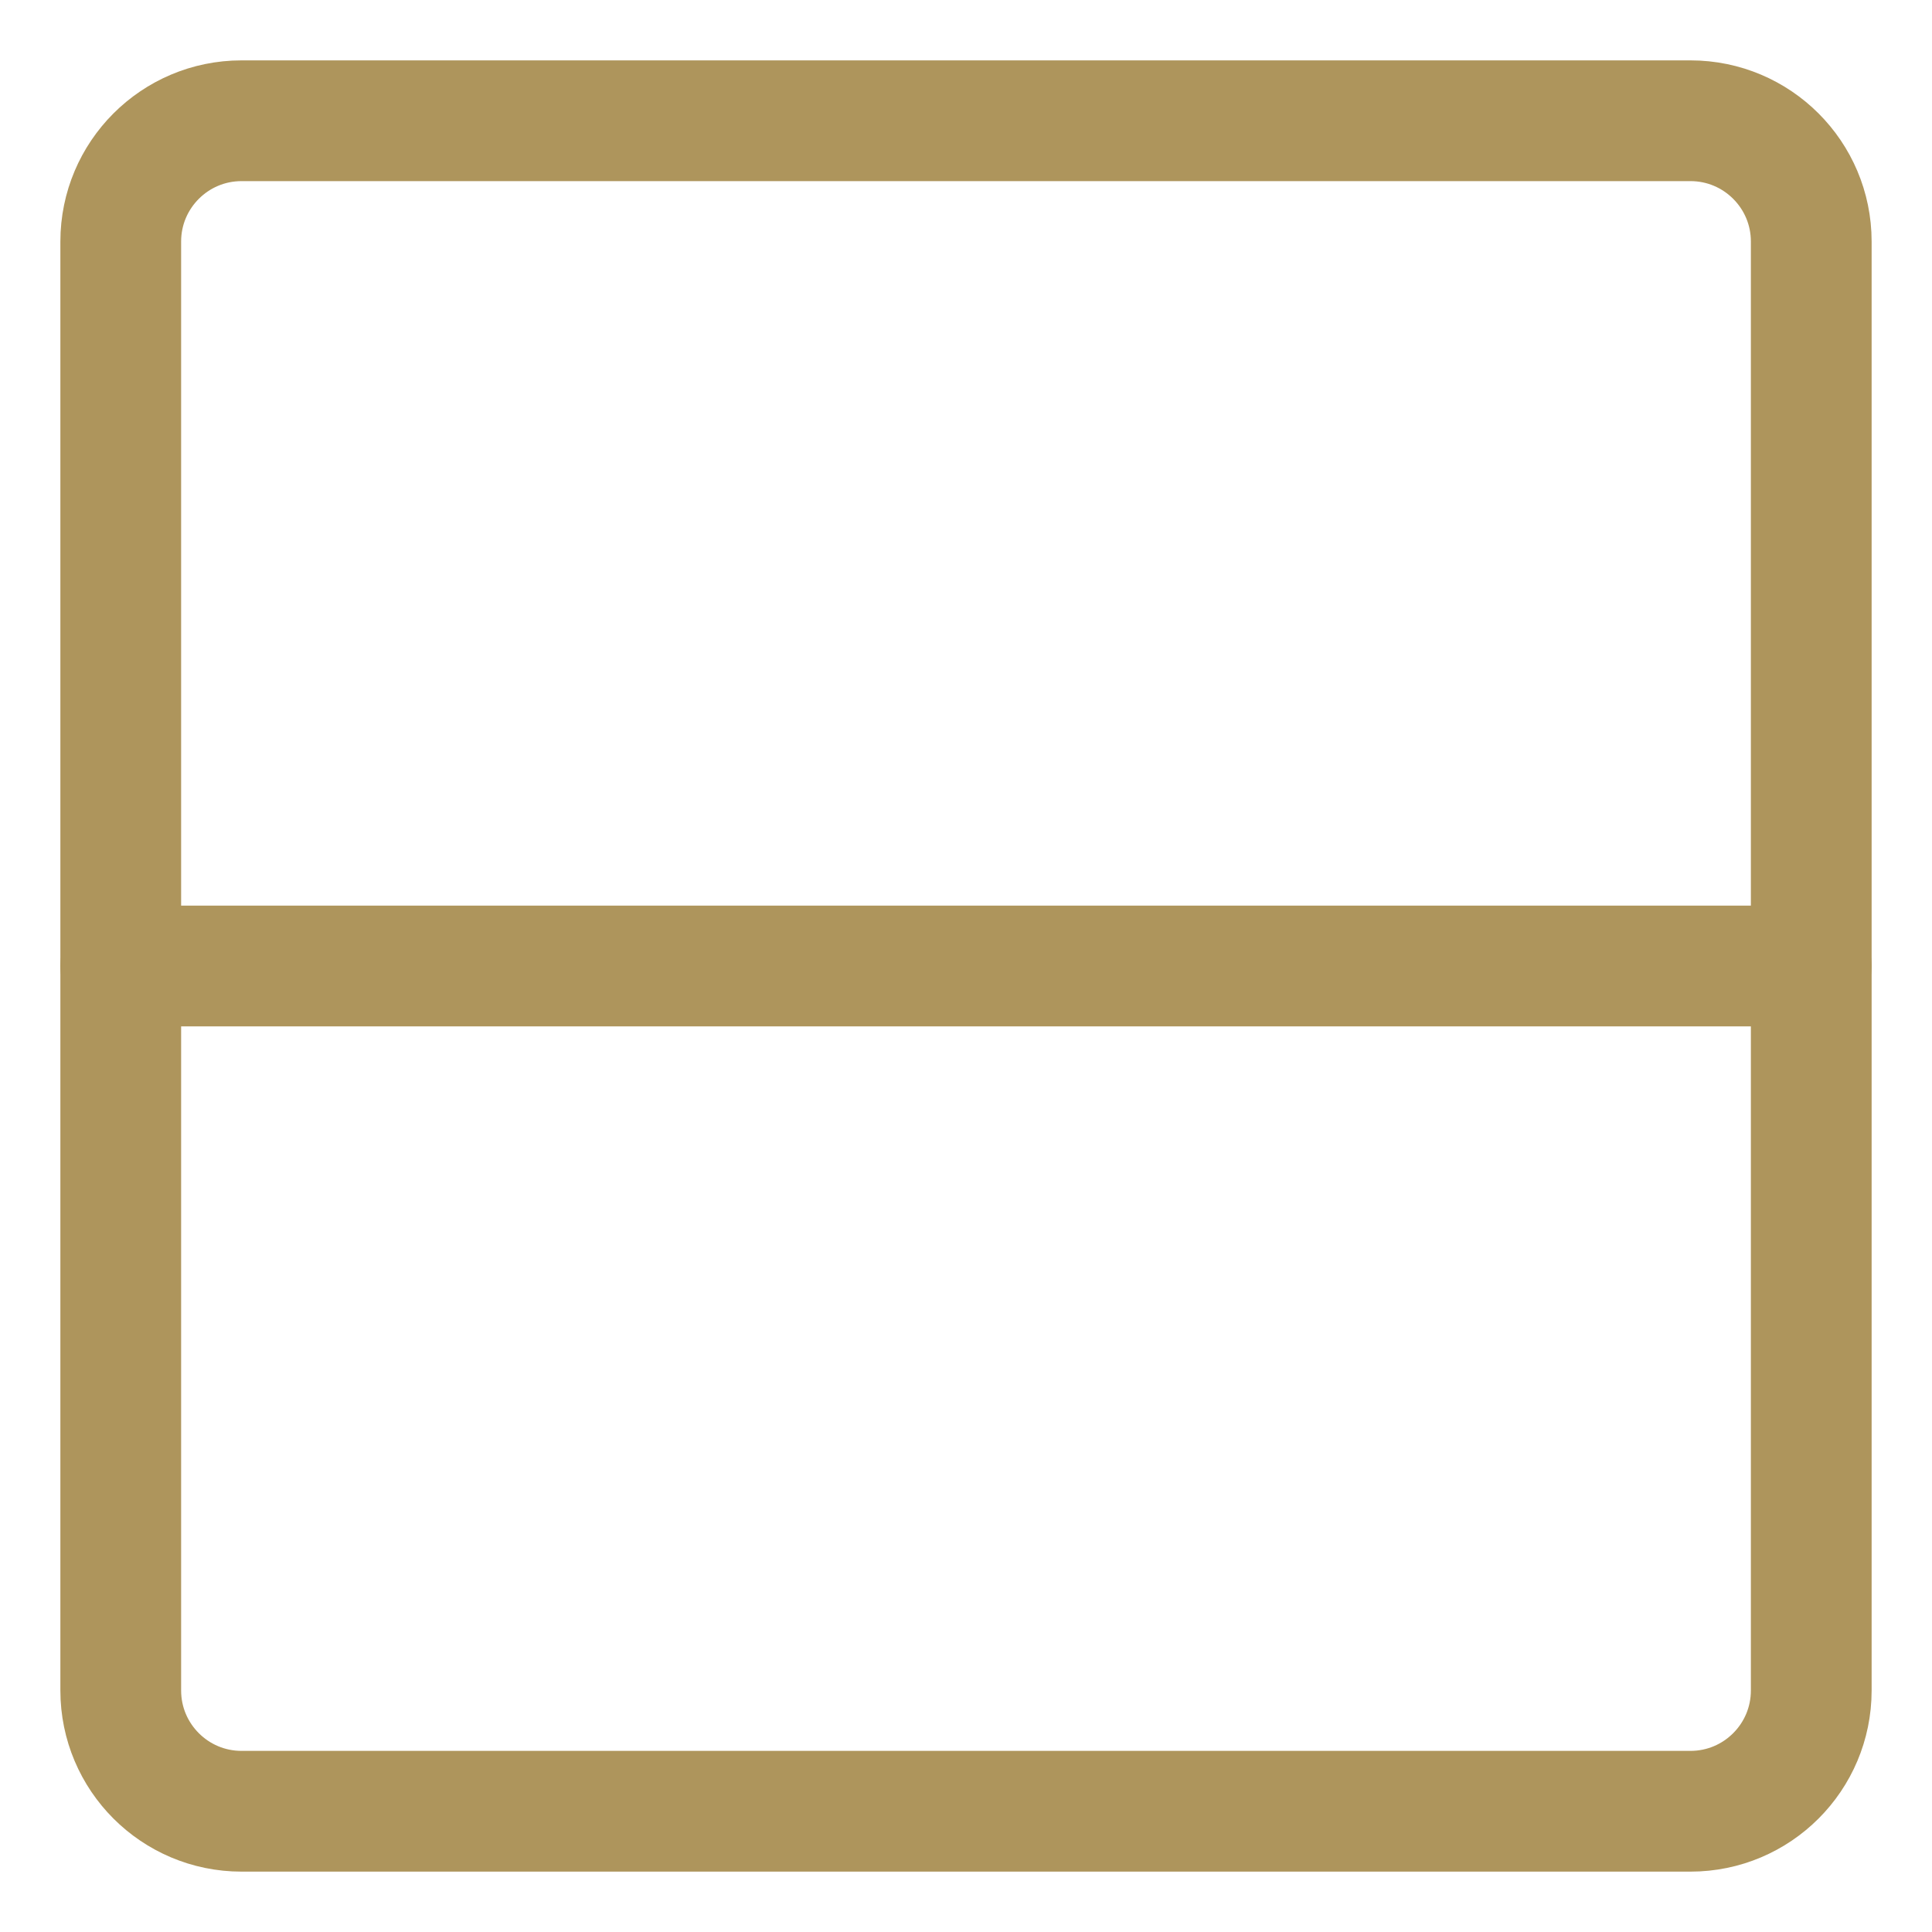<svg xmlns="http://www.w3.org/2000/svg" fill="none" viewBox="0 0 24 24" id="Layout-Two-Colums-2--Streamline-Ultimate" height="24" width="24">
  <desc>
    Layout Two Colums 2 Streamline Icon: https://streamlinehq.com
  </desc>
  <path stroke="#ae955c" stroke-linecap="round" stroke-linejoin="round" d="m22.5 21 0 -18c0 -0.828 -0.672 -1.5 -1.5 -1.5l-18 0c-0.828 0 -1.5 0.672 -1.5 1.5l0 18c0 0.828 0.672 1.5 1.5 1.5l18 0c0.828 0 1.5 -0.672 1.5 -1.5Z" stroke-width="1.5"></path>
  <path stroke="#ae955c" stroke-linecap="round" stroke-linejoin="round" d="m22.5 12 -21 0" stroke-width="1.5"></path>
</svg>